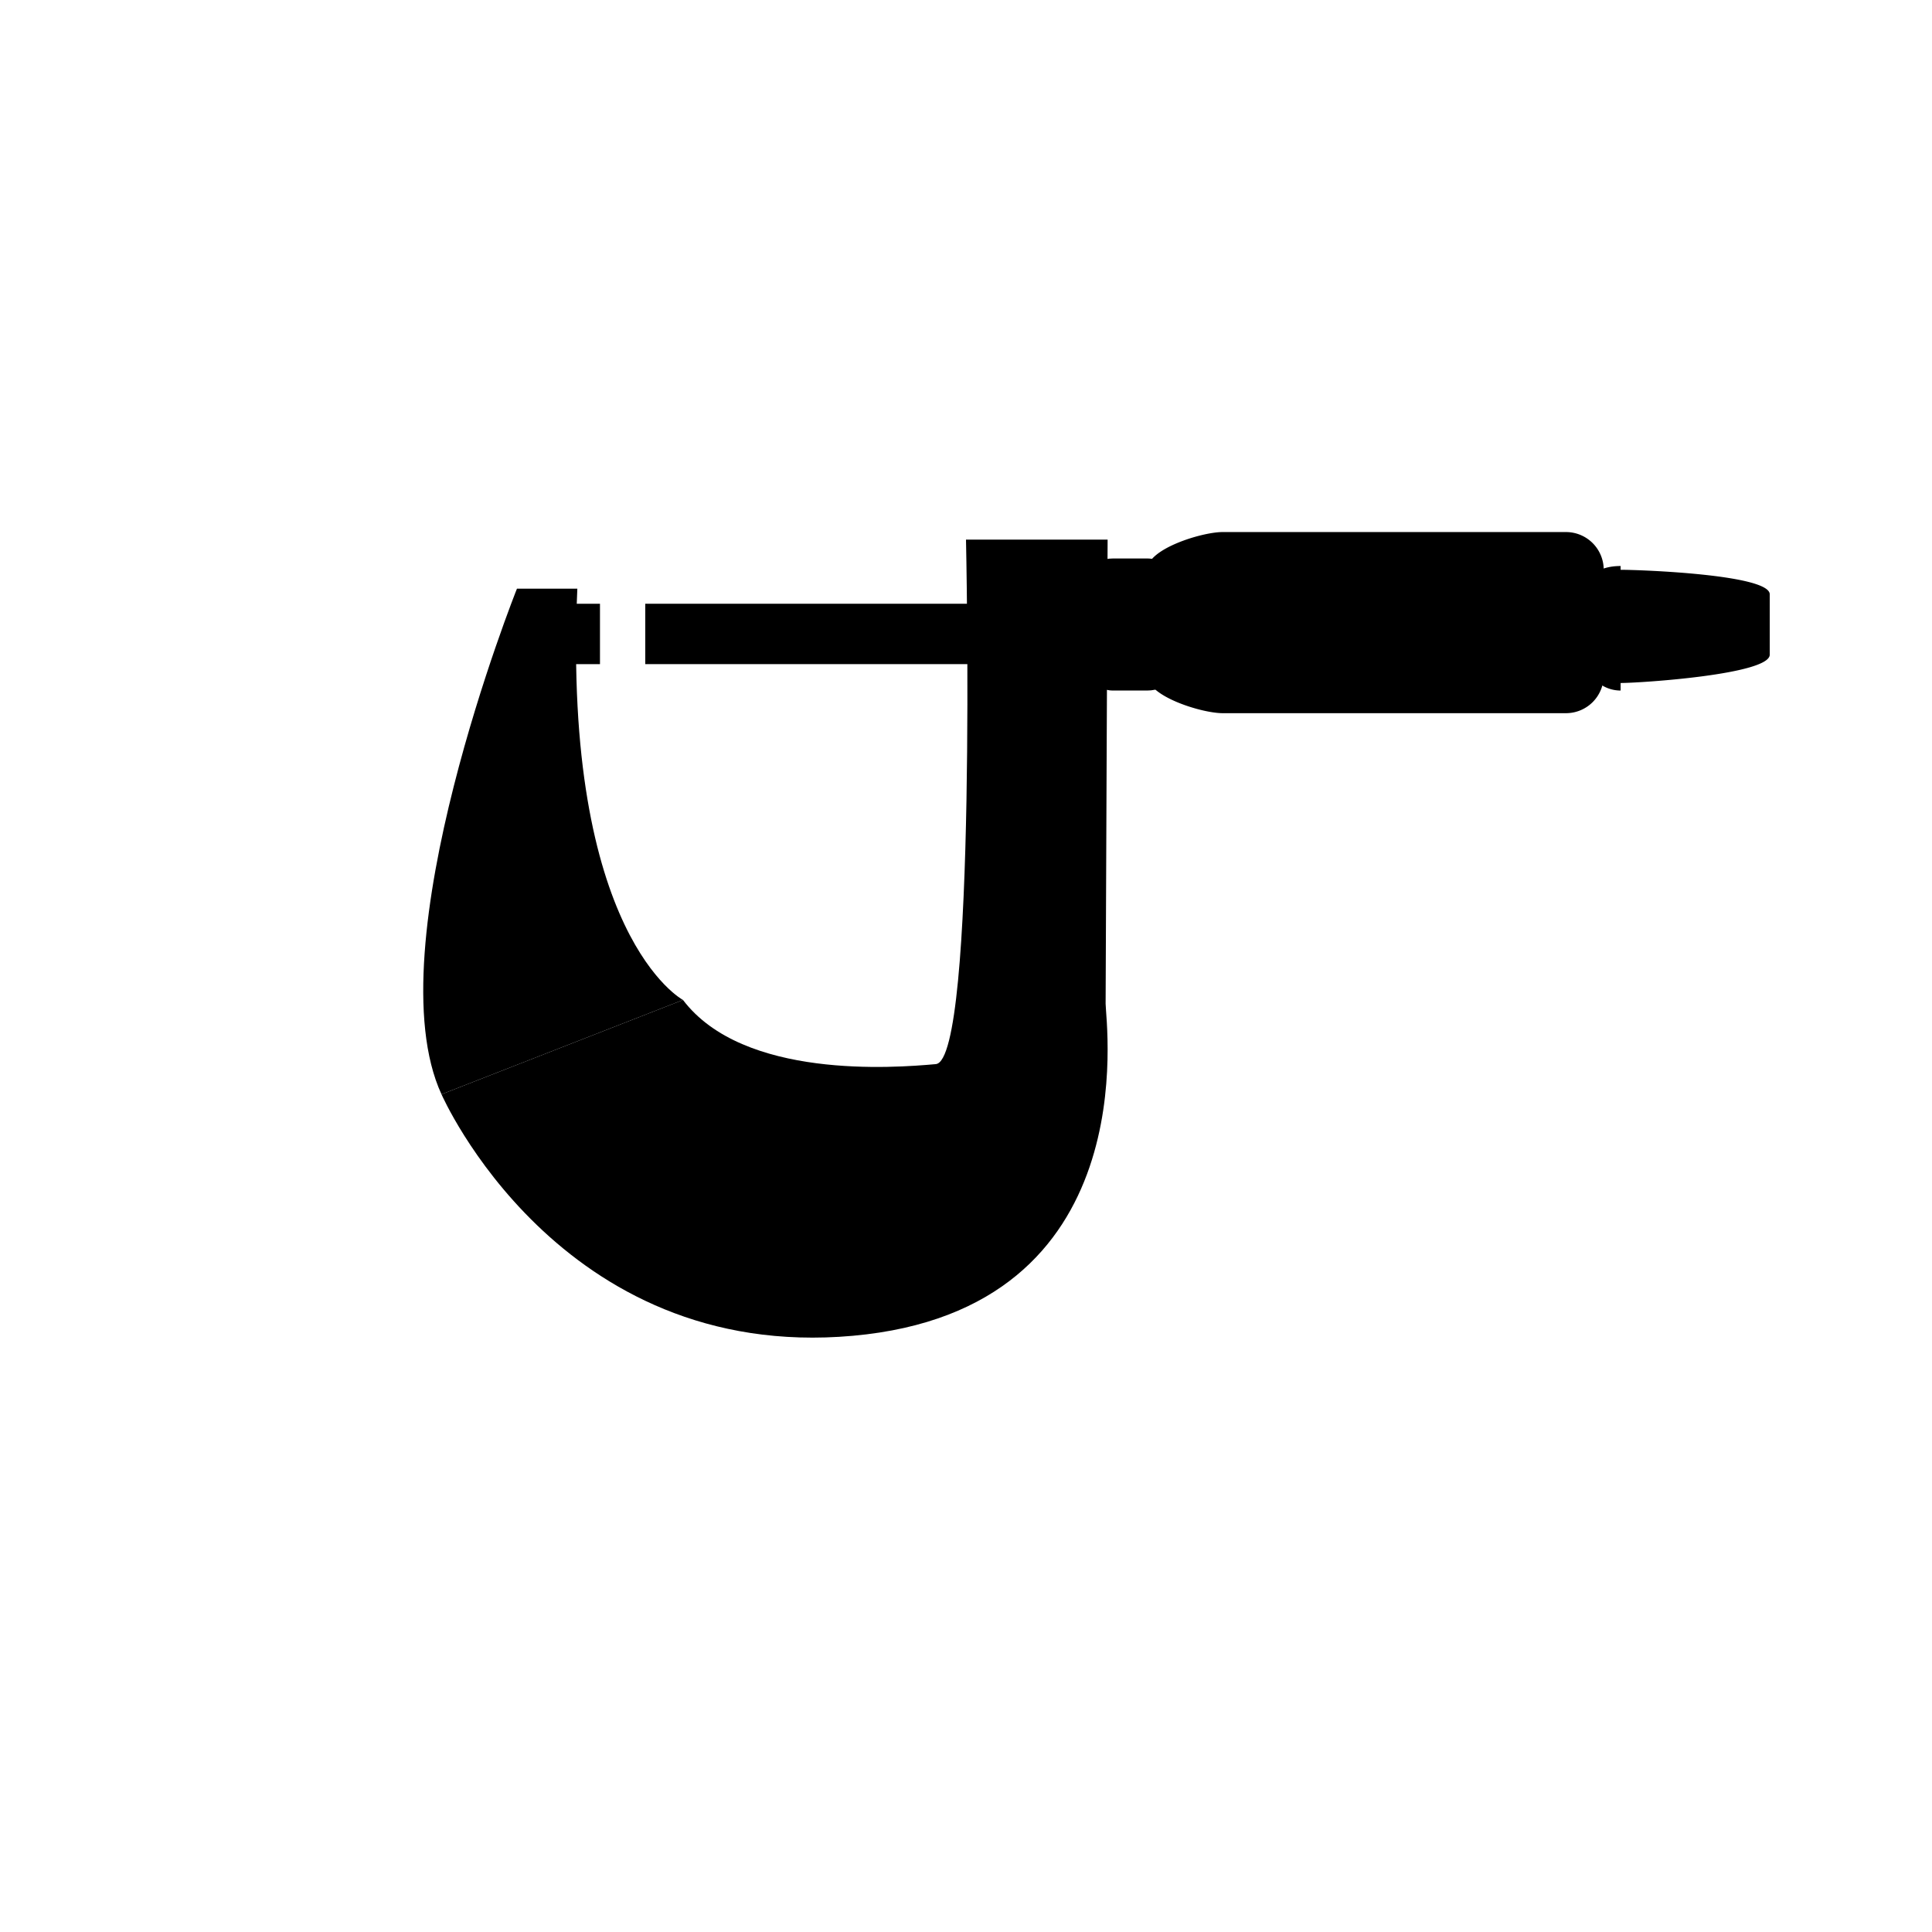 <svg xmlns="http://www.w3.org/2000/svg" viewBox="0 0 512 512"><g data-name="Layer 28"><path d="M137 156s-38 95-20 134l64-25s-32-17-28-109z"/><path d="M146.58 160H159v16h-12.42zM117 290s31 71 109 64 67-83 67-88 .53-123 .53-123H256s3 138-8 139-51 4.07-67-17"/><path d="M171 160h114v16H171z"/><rect x="285" y="148" width="29" height="35" rx="10" ry="10"/><path d="M425 179a10 10 0 0 1-10 10h-91c-5.52 0-20-4.48-20-10v-28c0-5.52 14.49-10 20-10h91a10 10 0 0 1 10 10z"/><path d="M469 173.5c0 5.25-34.28 7.5-39.52 7.5v2a9.5 9.5 0 0 1-9.5-9.5v-16c0-5.25 4.25-7.5 9.5-7.5v1c5.25 0 39.52 1.25 39.52 6.5z"/></g></svg>